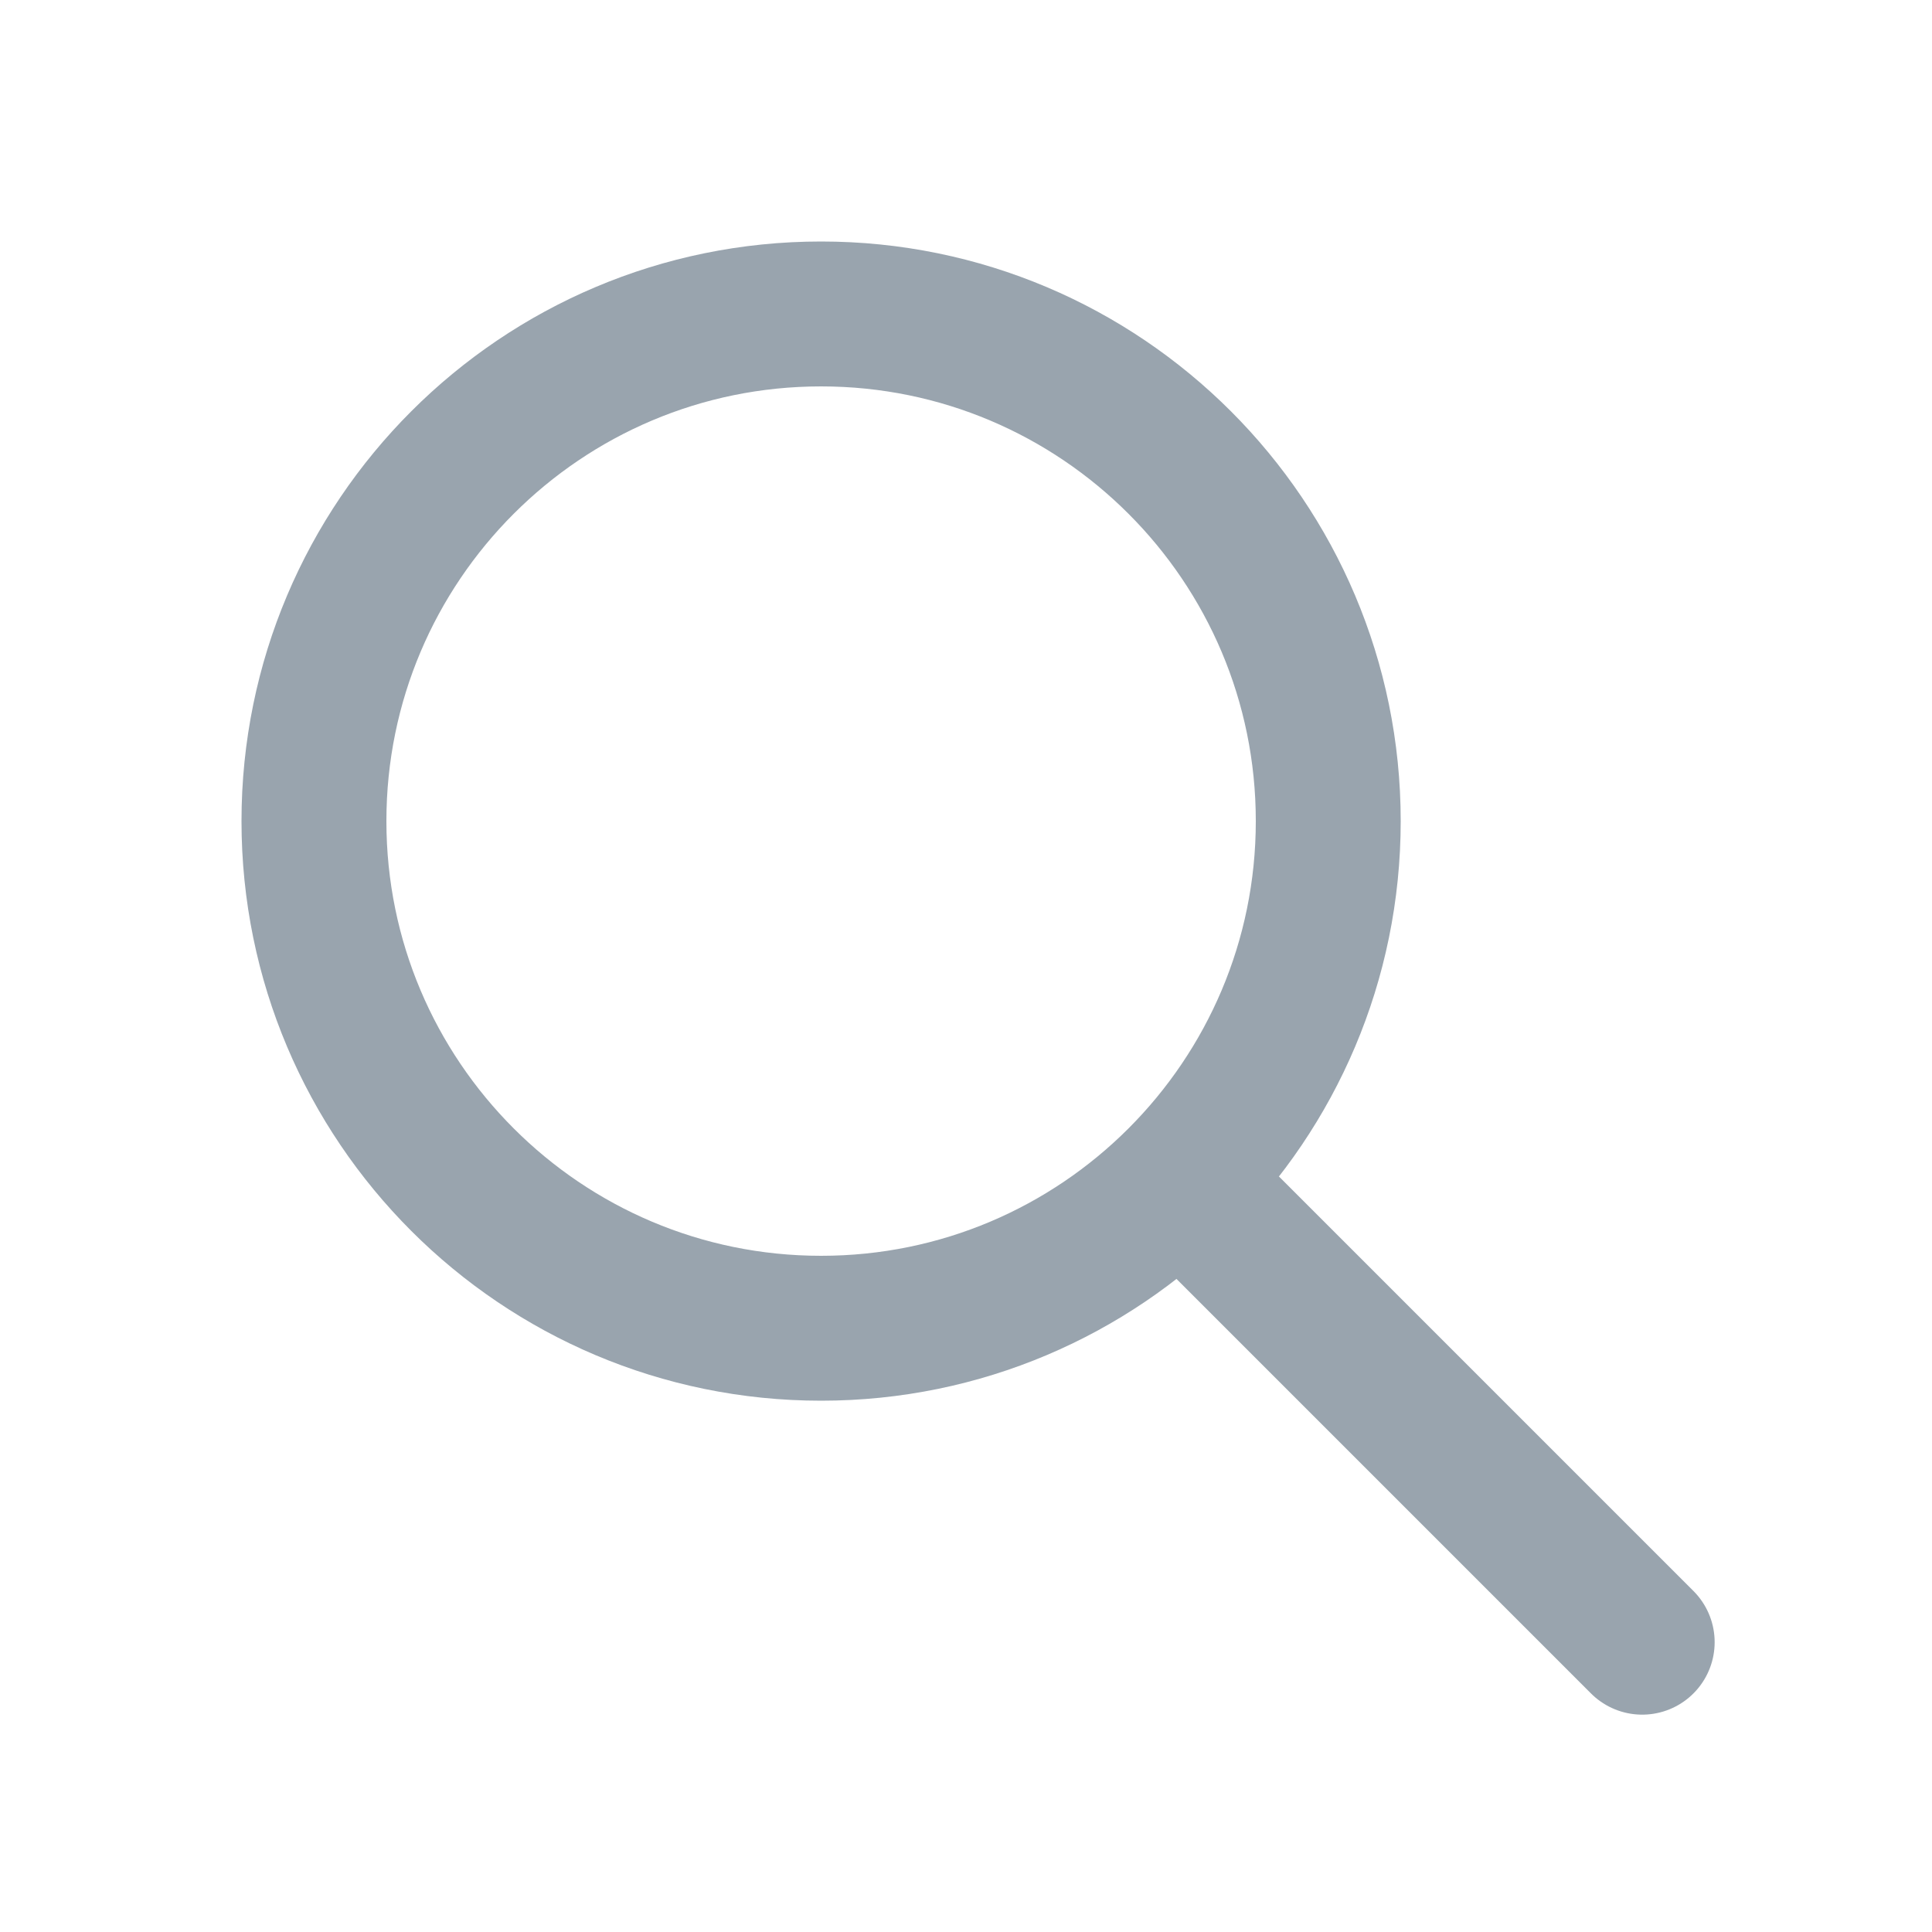 <svg width="20" height="20" viewBox="0 0 20 20" fill="none" xmlns="http://www.w3.org/2000/svg">
<path d="M8.5 13.75C11.399 13.75 13.75 11.399 13.75 8.5C13.75 5.601 11.399 3.25 8.5 3.25C5.601 3.25 3.25 5.601 3.25 8.5C3.25 11.399 5.601 13.75 8.5 13.75Z" stroke="#99A4AE" stroke-width="1.5"/>
<path d="M12.25 12.25L17 17" stroke="#99A4AE" stroke-width="1.5" stroke-linecap="round"/>
</svg>

